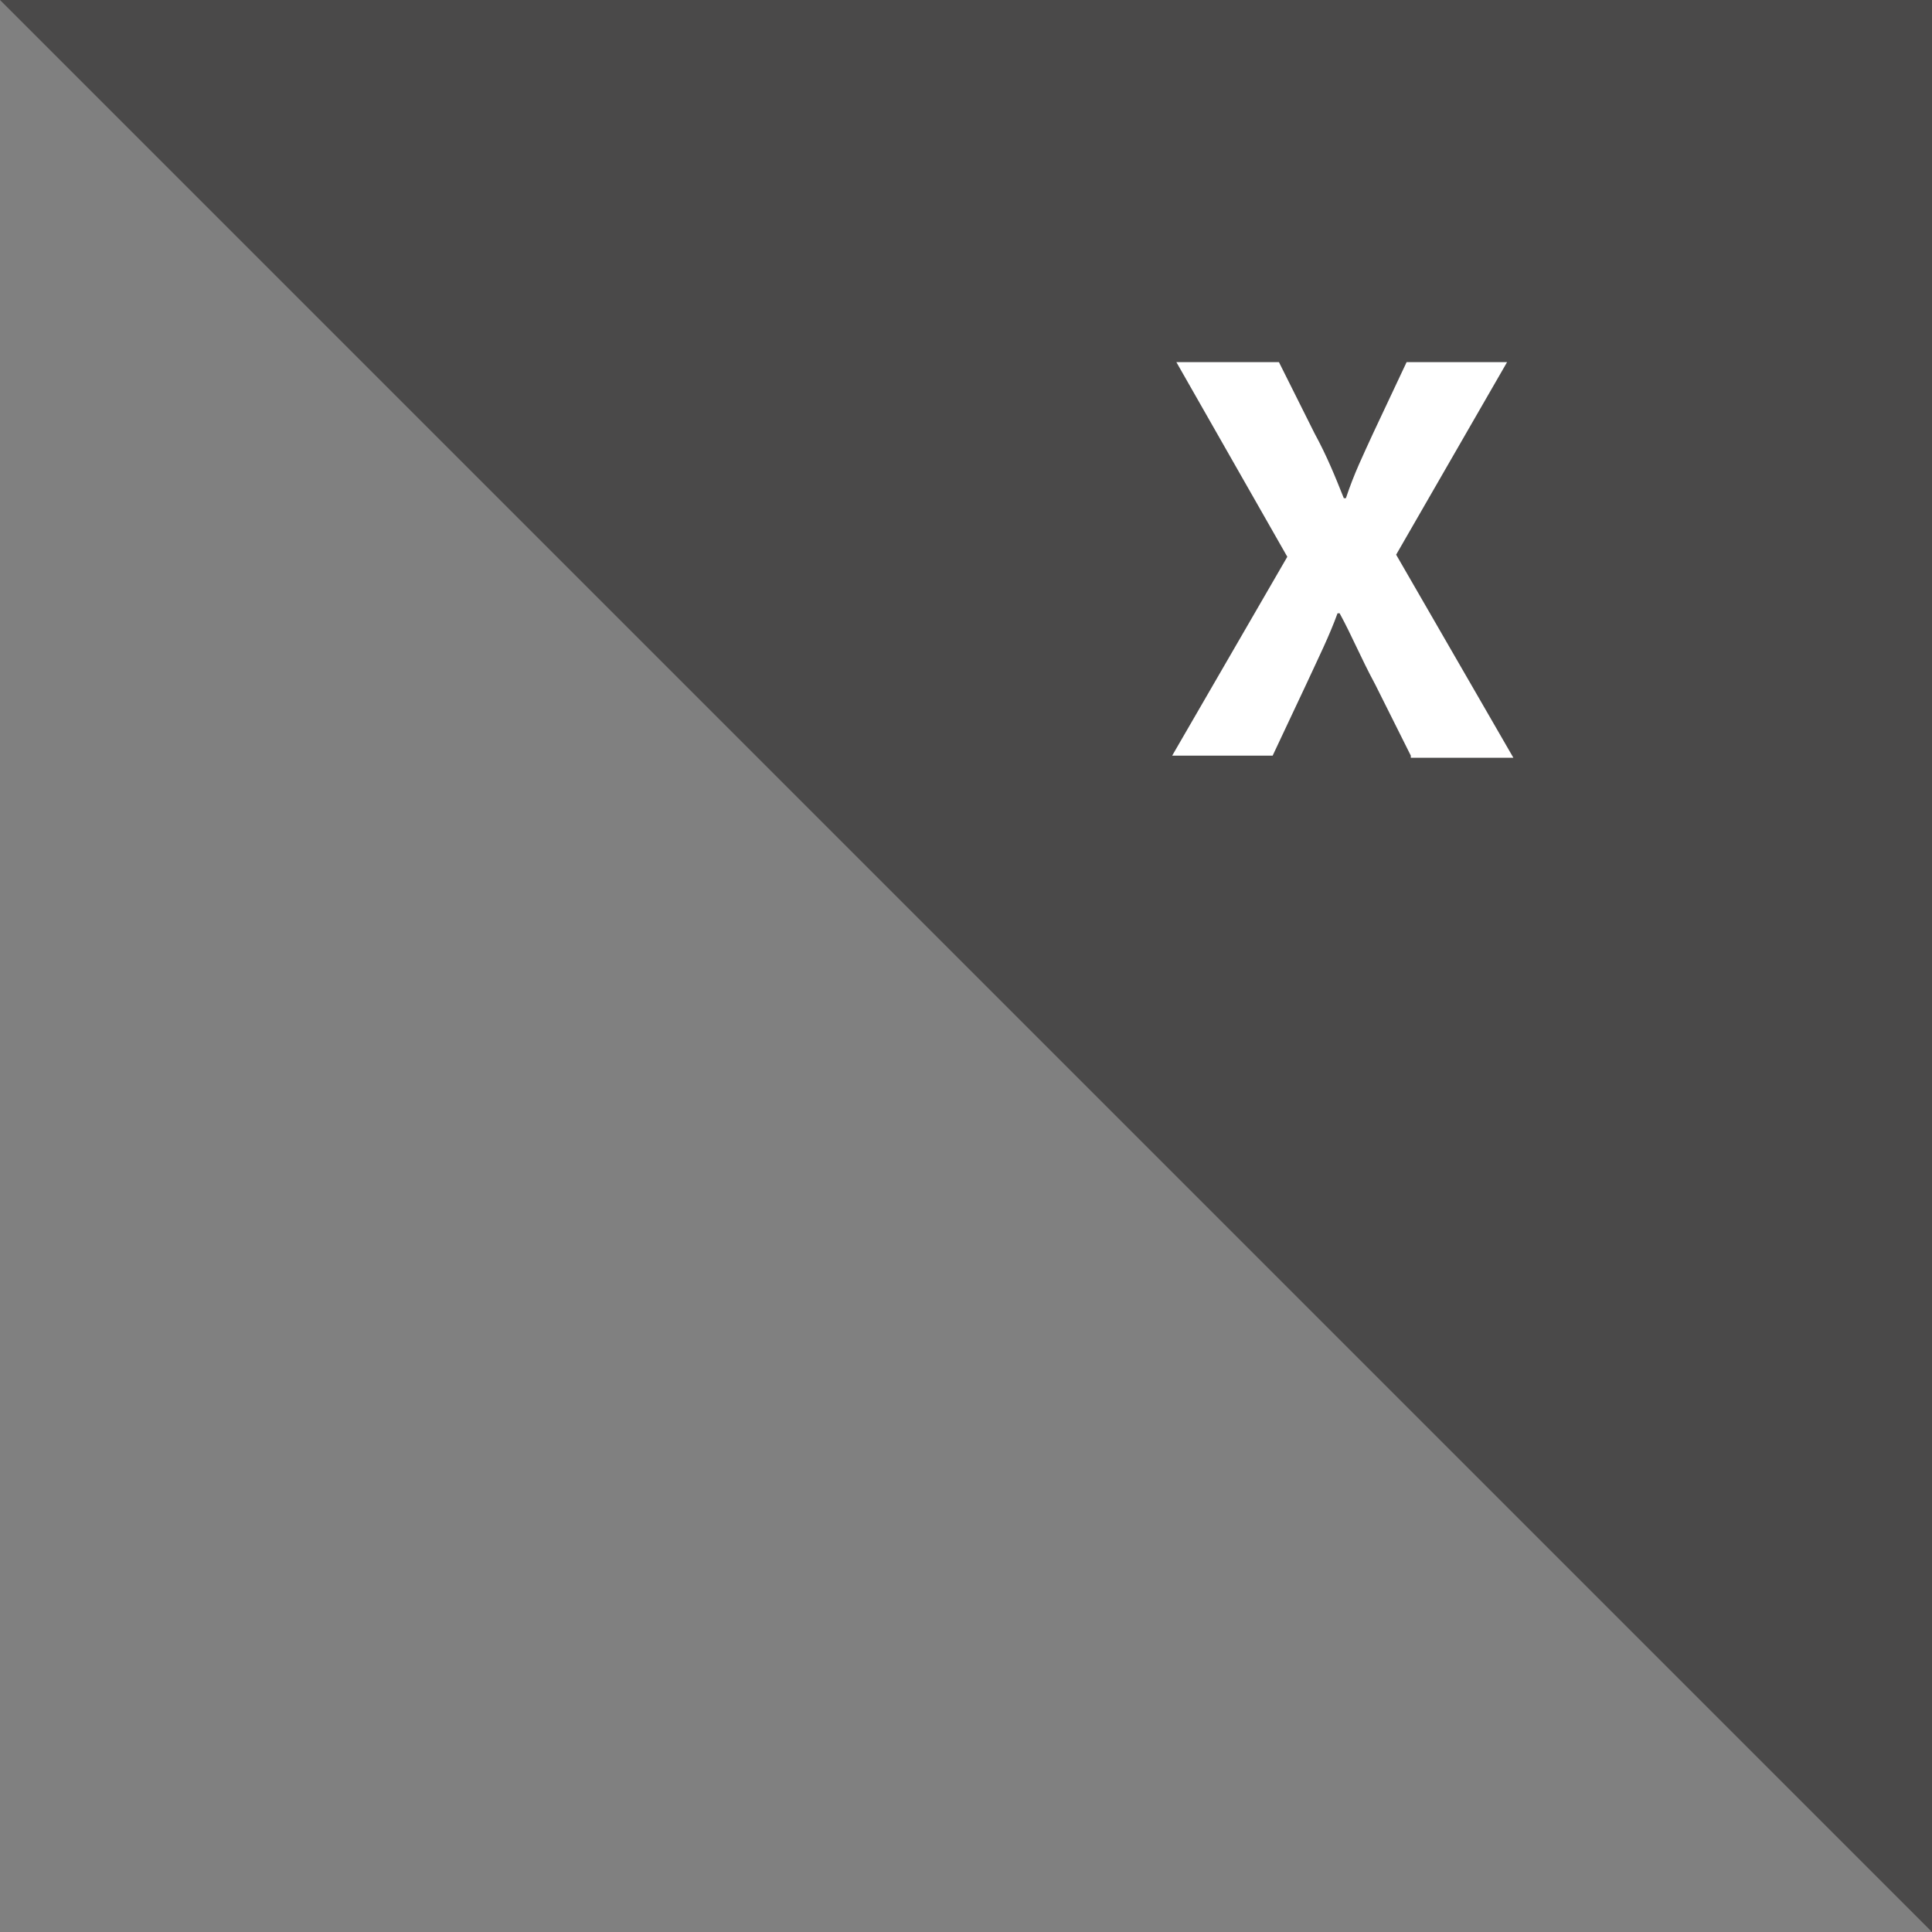 <!-- Generator: Adobe Illustrator 19.0.0, SVG Export Plug-In  -->
<svg version="1.1"
	 xmlns="http://www.w3.org/2000/svg" xmlns:xlink="http://www.w3.org/1999/xlink" xmlns:a="http://ns.adobe.com/AdobeSVGViewerExtensions/3.0/"
	 x="0px" y="0px" width="92.3px" height="92.3px" viewBox="0 0 92.3 92.3" style="enable-background:new 0 0 92.3 92.3;"
	 xml:space="preserve">
<rect x="0" y="0" width="92.3" height="92.3" fill="#808080" stroke="none"/>
<style type="text/css">
	.st0{fill:#4A4949;}
	.st1{fill:#FFFFFF;}
</style>
<defs>
</defs>
<polygon id="XMLID_17_" class="st0" points="0,0 92.3,0 92.3,92.3 "/>
<path id="XMLID_15_" class="st1" d="M67.4,36.1l-1.7-3.4c-0.7-1.3-1.1-2.3-1.7-3.4h-0.1c-0.4,1.1-0.9,2.1-1.5,3.4l-1.6,3.4H56
	l5.5-9.5l-5.3-9.3h4.9l1.7,3.4c0.6,1.1,1,2.1,1.4,3.1h0.1c0.4-1.2,0.8-2,1.3-3.1l1.6-3.4H72l-5.3,9.2l5.6,9.7H67.4z"/>
</svg>
